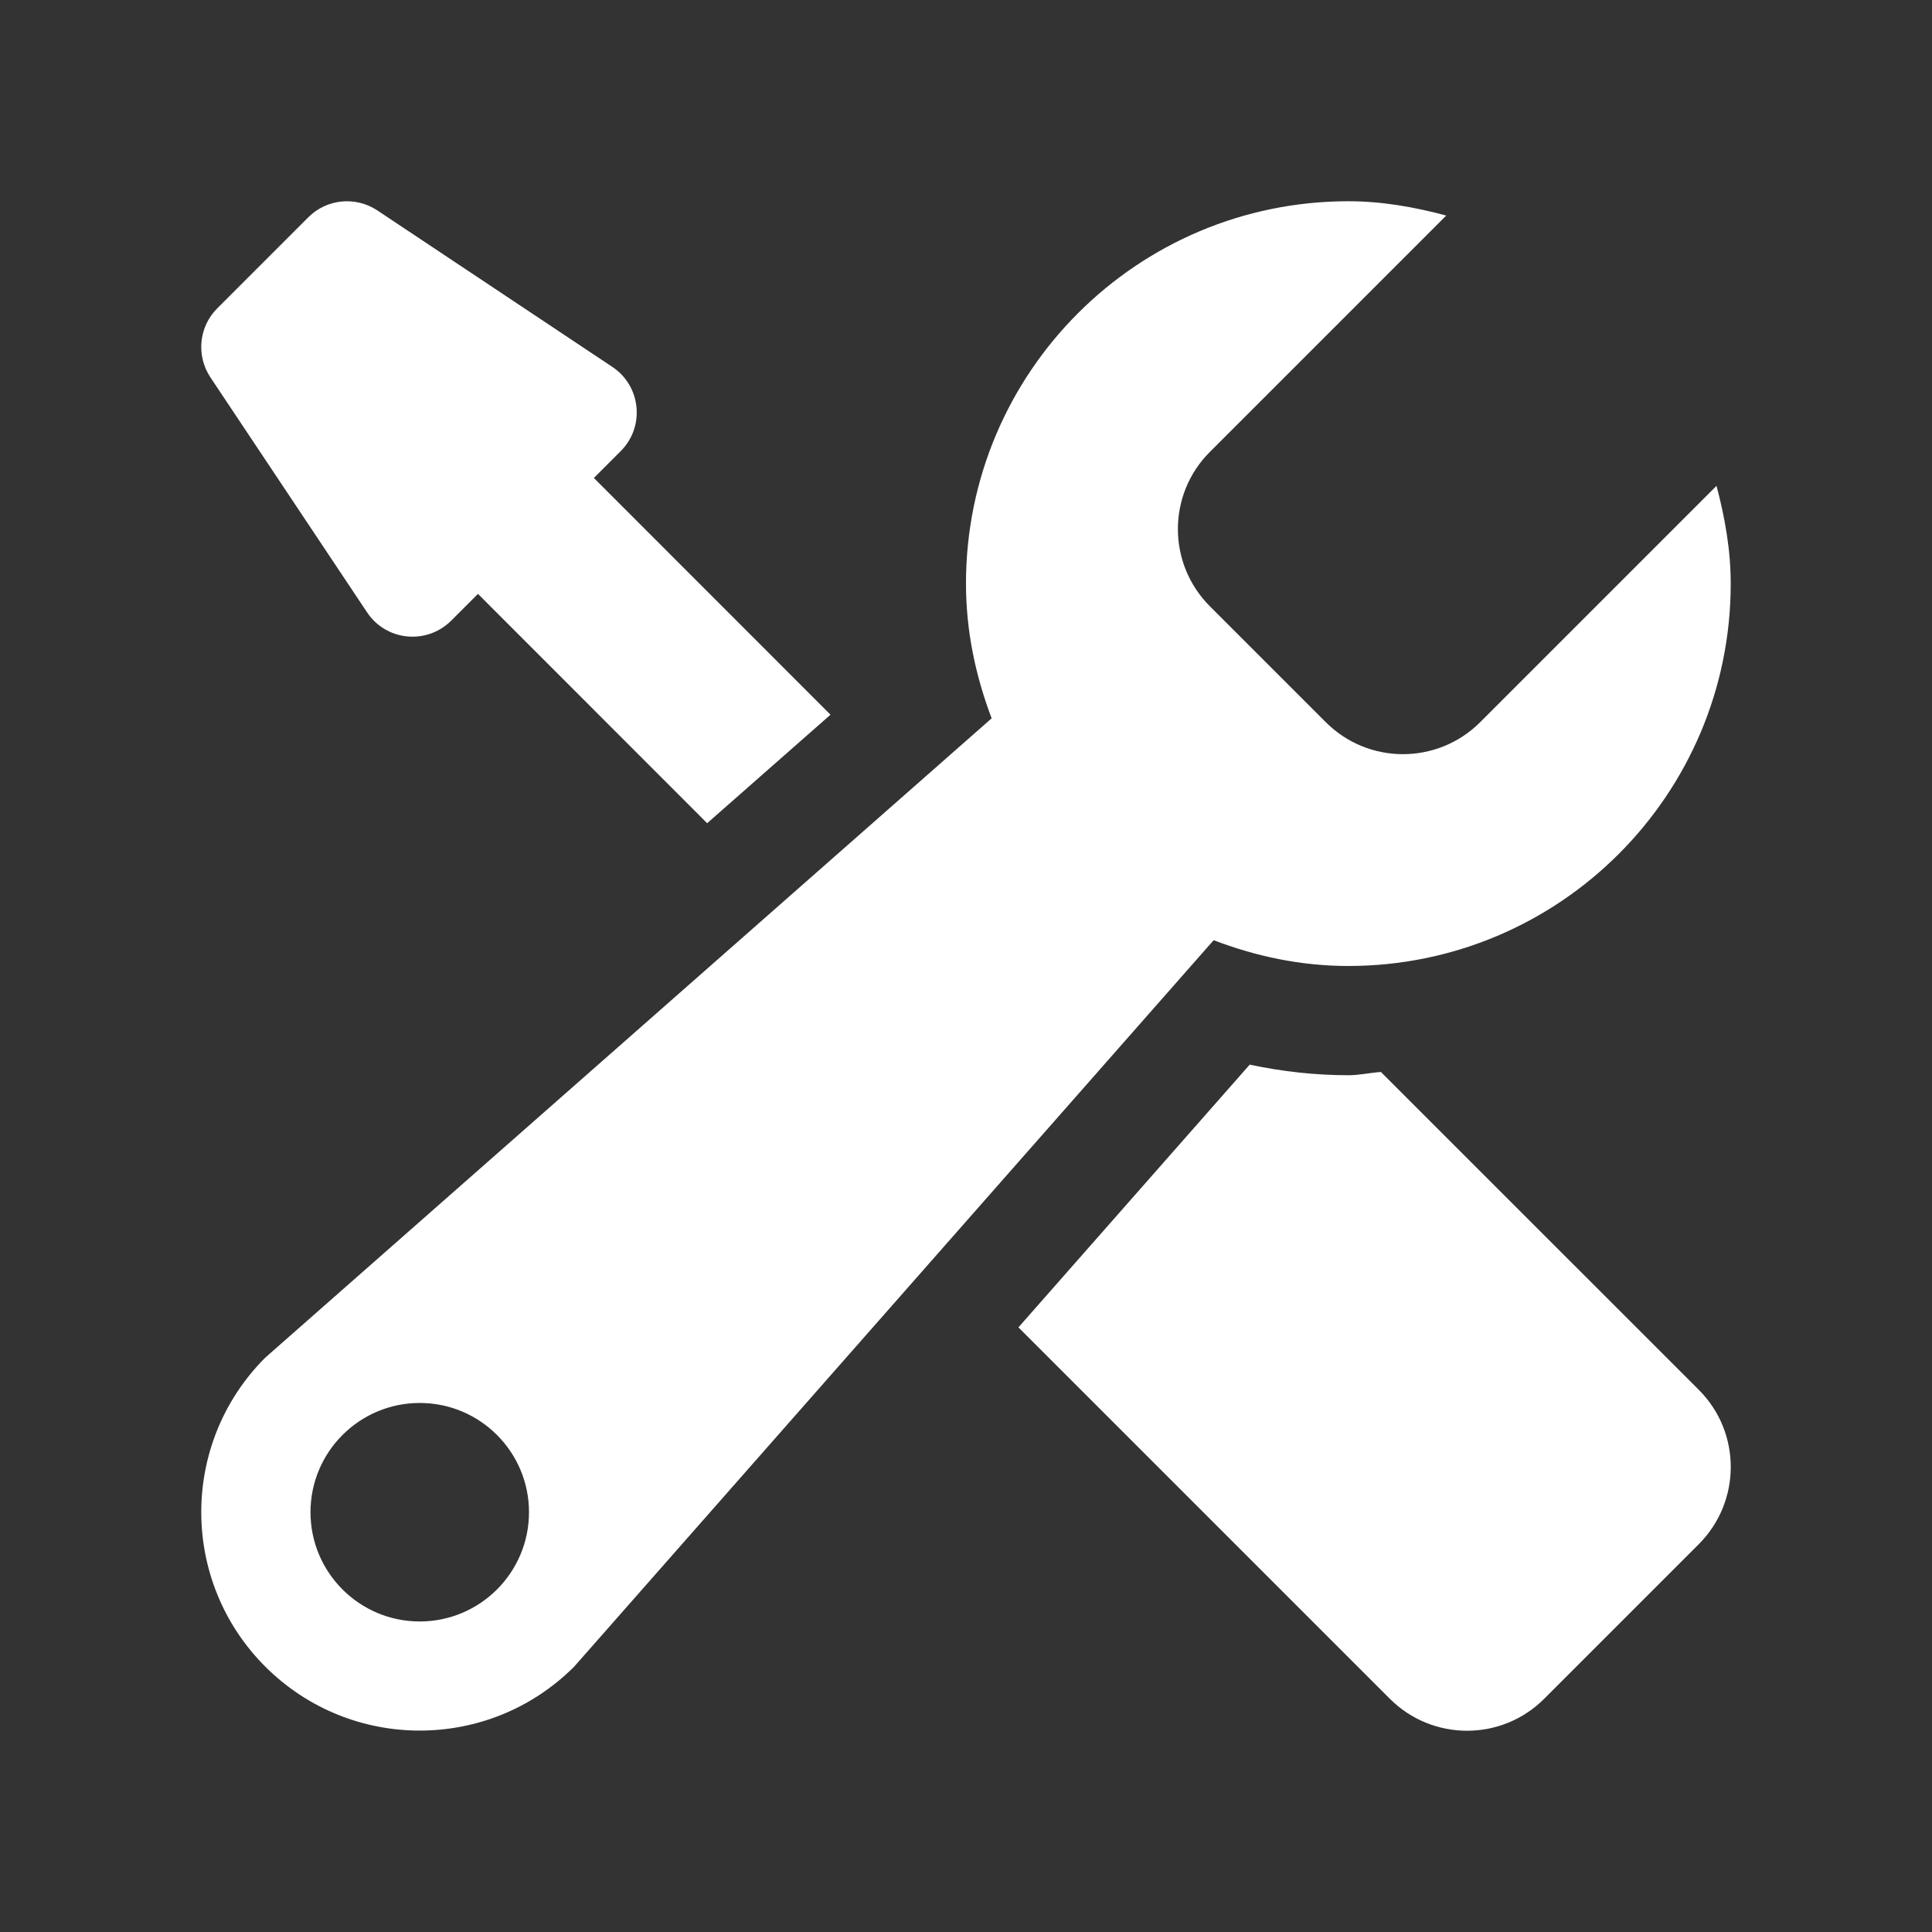 <svg fill="none" height="104" viewBox="0 0 104 104" width="104" xmlns="http://www.w3.org/2000/svg"><rect x="0" y="0" width="104" height="104" fill="#333333" stroke="none"/><g fill="#fff"><path d="m72.582 51.999c11.368 0 20.583-9.215 20.583-20.583 0-1.829-.318-3.575-.764-5.263l-12.72 12.72c-2.3 2.299-6.022 2.299-8.316 0l-6.234-6.234c-2.3-2.299-2.3-6.022 0-8.316l12.72-12.72c-1.694-.453-3.44-.77-5.269-.77-11.368 0-20.583 9.215-20.583 20.583 0 2.564.523 4.987 1.382 7.251l-39.102 34.415c-4.593 4.593-4.593 12.038 0 16.631 4.593 4.593 12.038 4.593 16.631 0l34.421-39.102c2.264.865 4.687 1.388 7.251 1.388zm-49.987 35.285c-3.246 0-5.881-2.635-5.881-5.881 0-3.246 2.635-5.881 5.881-5.881 3.246 0 5.881 2.635 5.881 5.881 0 3.246-2.635 5.881-5.881 5.881z"/><path d="m19.76 32.963c1.029 1.547 3.211 1.758 4.528.447l1.441-1.441 12.338 12.344 6.639-5.84-12.738-12.744 1.447-1.447c1.311-1.311 1.094-3.499-.447-4.528l-12.656-8.427c-1.17-.776-2.723-.623-3.711.365l-4.91 4.91c-.988.988-1.141 2.541-.365 3.711z"/><path d="m74.334 57.704c-.588.041-1.153.176-1.752.176-1.764 0-3.534-.194-5.31-.57l-12.45 14.143 19.989 19.989c2.3 2.299 6.022 2.299 8.316 0l8.316-8.316c2.299-2.299 2.299-6.022 0-8.316z"/></g></svg>